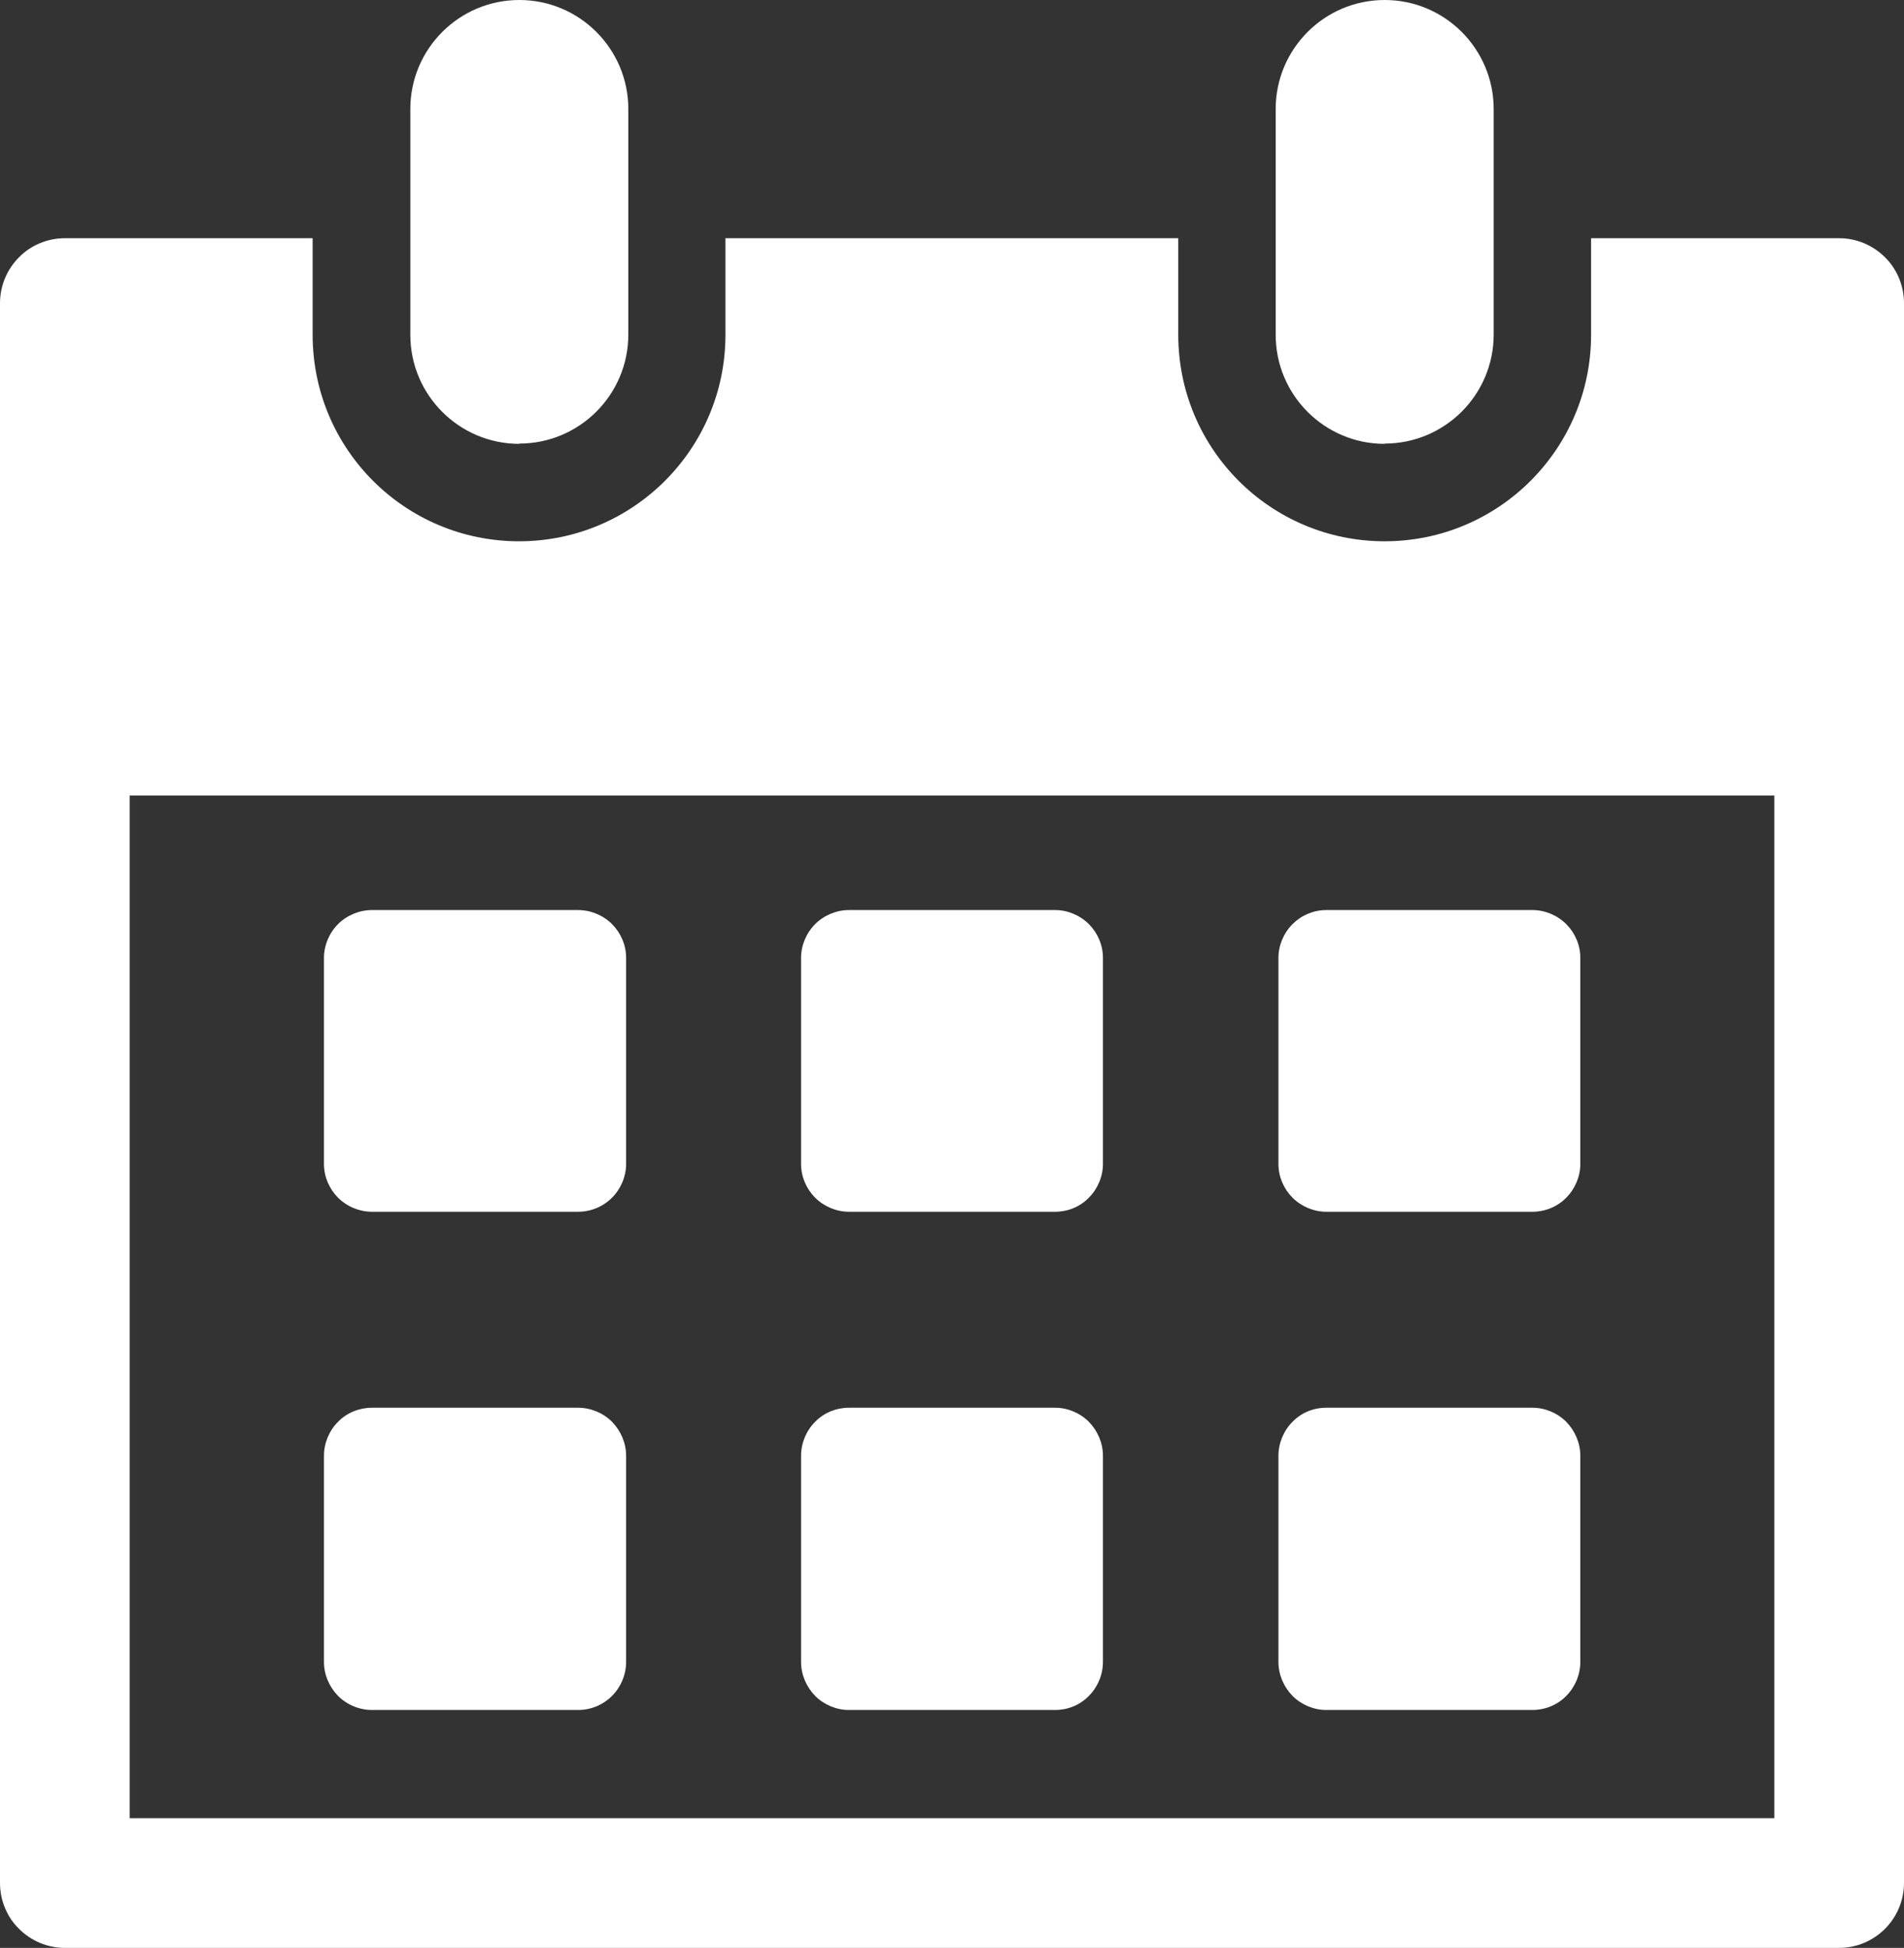 <?xml version="1.0" encoding="UTF-8"?><svg id="_イヤー_2" xmlns="http://www.w3.org/2000/svg" viewBox="0 0 69 70.57"><rect x="0" y="0" width="69" height="70.57" fill="#333333" stroke="none"/><defs><style>.cls-1{fill:#fff;}</style></defs><g id="_イヤー_2-2"><g><path class="cls-1" d="M48.06,61.95h7.48c.45,0,.9-.18,1.22-.51,.32-.32,.51-.77,.51-1.23v-7.47c0-.46-.19-.9-.51-1.23-.32-.32-.77-.51-1.22-.51h-7.48c-.46,0-.9,.18-1.22,.51-.32,.32-.51,.77-.51,1.23v7.47c0,.46,.19,.9,.51,1.23,.32,.32,.77,.51,1.22,.51h0Z"/><path class="cls-1" d="M48.06,43.9h7.48c.45,0,.9-.18,1.22-.51,.32-.32,.51-.77,.51-1.22v-7.47c0-.46-.19-.9-.51-1.22-.32-.32-.77-.51-1.22-.51h-7.48c-.46,0-.9,.19-1.22,.51-.32,.32-.51,.77-.51,1.22v7.47c0,.46,.19,.9,.51,1.22,.32,.32,.77,.51,1.22,.51h0Z"/><path class="cls-1" d="M30.76,43.9h7.48c.46,0,.9-.18,1.22-.51,.32-.32,.51-.77,.51-1.22v-7.47c0-.46-.19-.9-.51-1.22-.32-.32-.77-.51-1.22-.51h-7.48c-.45,0-.9,.19-1.22,.51-.32,.32-.51,.77-.51,1.22v7.47c0,.46,.19,.9,.51,1.22,.32,.32,.77,.51,1.22,.51h0Z"/><path class="cls-1" d="M13.48,61.95h7.47c.46,0,.9-.18,1.23-.51,.32-.32,.51-.77,.51-1.23v-7.47c0-.46-.19-.9-.51-1.23-.32-.32-.77-.51-1.23-.51h-7.47c-.46,0-.91,.18-1.23,.51-.32,.32-.51,.77-.51,1.23v7.47c0,.46,.19,.9,.51,1.23,.32,.32,.77,.51,1.23,.51h0Z"/><path class="cls-1" d="M64.3,65.87H4.7V28.82h59.6v37.05h0Zm4.01-56.55c-.44-.44-1.04-.69-1.66-.69h-8.99v3.5c0,4.13-3.35,7.48-7.48,7.48-4.13,0-7.48-3.34-7.48-7.48v-3.5H26.29v3.5c0,4.13-3.35,7.48-7.48,7.48-4.13,0-7.48-3.34-7.48-7.48v-3.5H2.35c-.62,0-1.23,.25-1.66,.69-.44,.44-.69,1.04-.69,1.66v57.24c0,.62,.25,1.23,.69,1.66,.44,.44,1.04,.69,1.66,.69H66.65c.62,0,1.22-.25,1.66-.69,.44-.44,.69-1.04,.69-1.66V10.98c0-.62-.25-1.23-.69-1.66h0Z"/><path class="cls-1" d="M13.48,43.9h7.47c.46,0,.9-.18,1.23-.51,.32-.32,.51-.77,.51-1.22v-7.47c0-.46-.19-.9-.51-1.22-.32-.32-.77-.51-1.23-.51h-7.47c-.46,0-.91,.19-1.23,.51-.32,.32-.51,.77-.51,1.22v7.47c0,.46,.19,.9,.51,1.22,.32,.32,.77,.51,1.23,.51h0Z"/><path class="cls-1" d="M30.76,61.95h7.48c.46,0,.9-.18,1.22-.51,.32-.32,.51-.77,.51-1.23v-7.47c0-.46-.19-.9-.51-1.23-.32-.32-.77-.51-1.22-.51h-7.48c-.45,0-.9,.18-1.22,.51-.32,.32-.51,.77-.51,1.23v7.47c0,.46,.19,.9,.51,1.23,.32,.32,.77,.51,1.22,.51h0Z"/><path class="cls-1" d="M18.82,16.07c2.18,0,3.95-1.77,3.95-3.95V3.95c0-2.18-1.77-3.95-3.95-3.95s-3.95,1.77-3.95,3.95V12.13c0,2.18,1.77,3.95,3.95,3.95h0Z"/><path class="cls-1" d="M50.18,16.07c2.18,0,3.95-1.77,3.95-3.95V3.95c0-2.18-1.77-3.95-3.95-3.95s-3.95,1.77-3.95,3.95V12.13c0,2.18,1.77,3.95,3.95,3.95h0Z"/></g></g></svg>